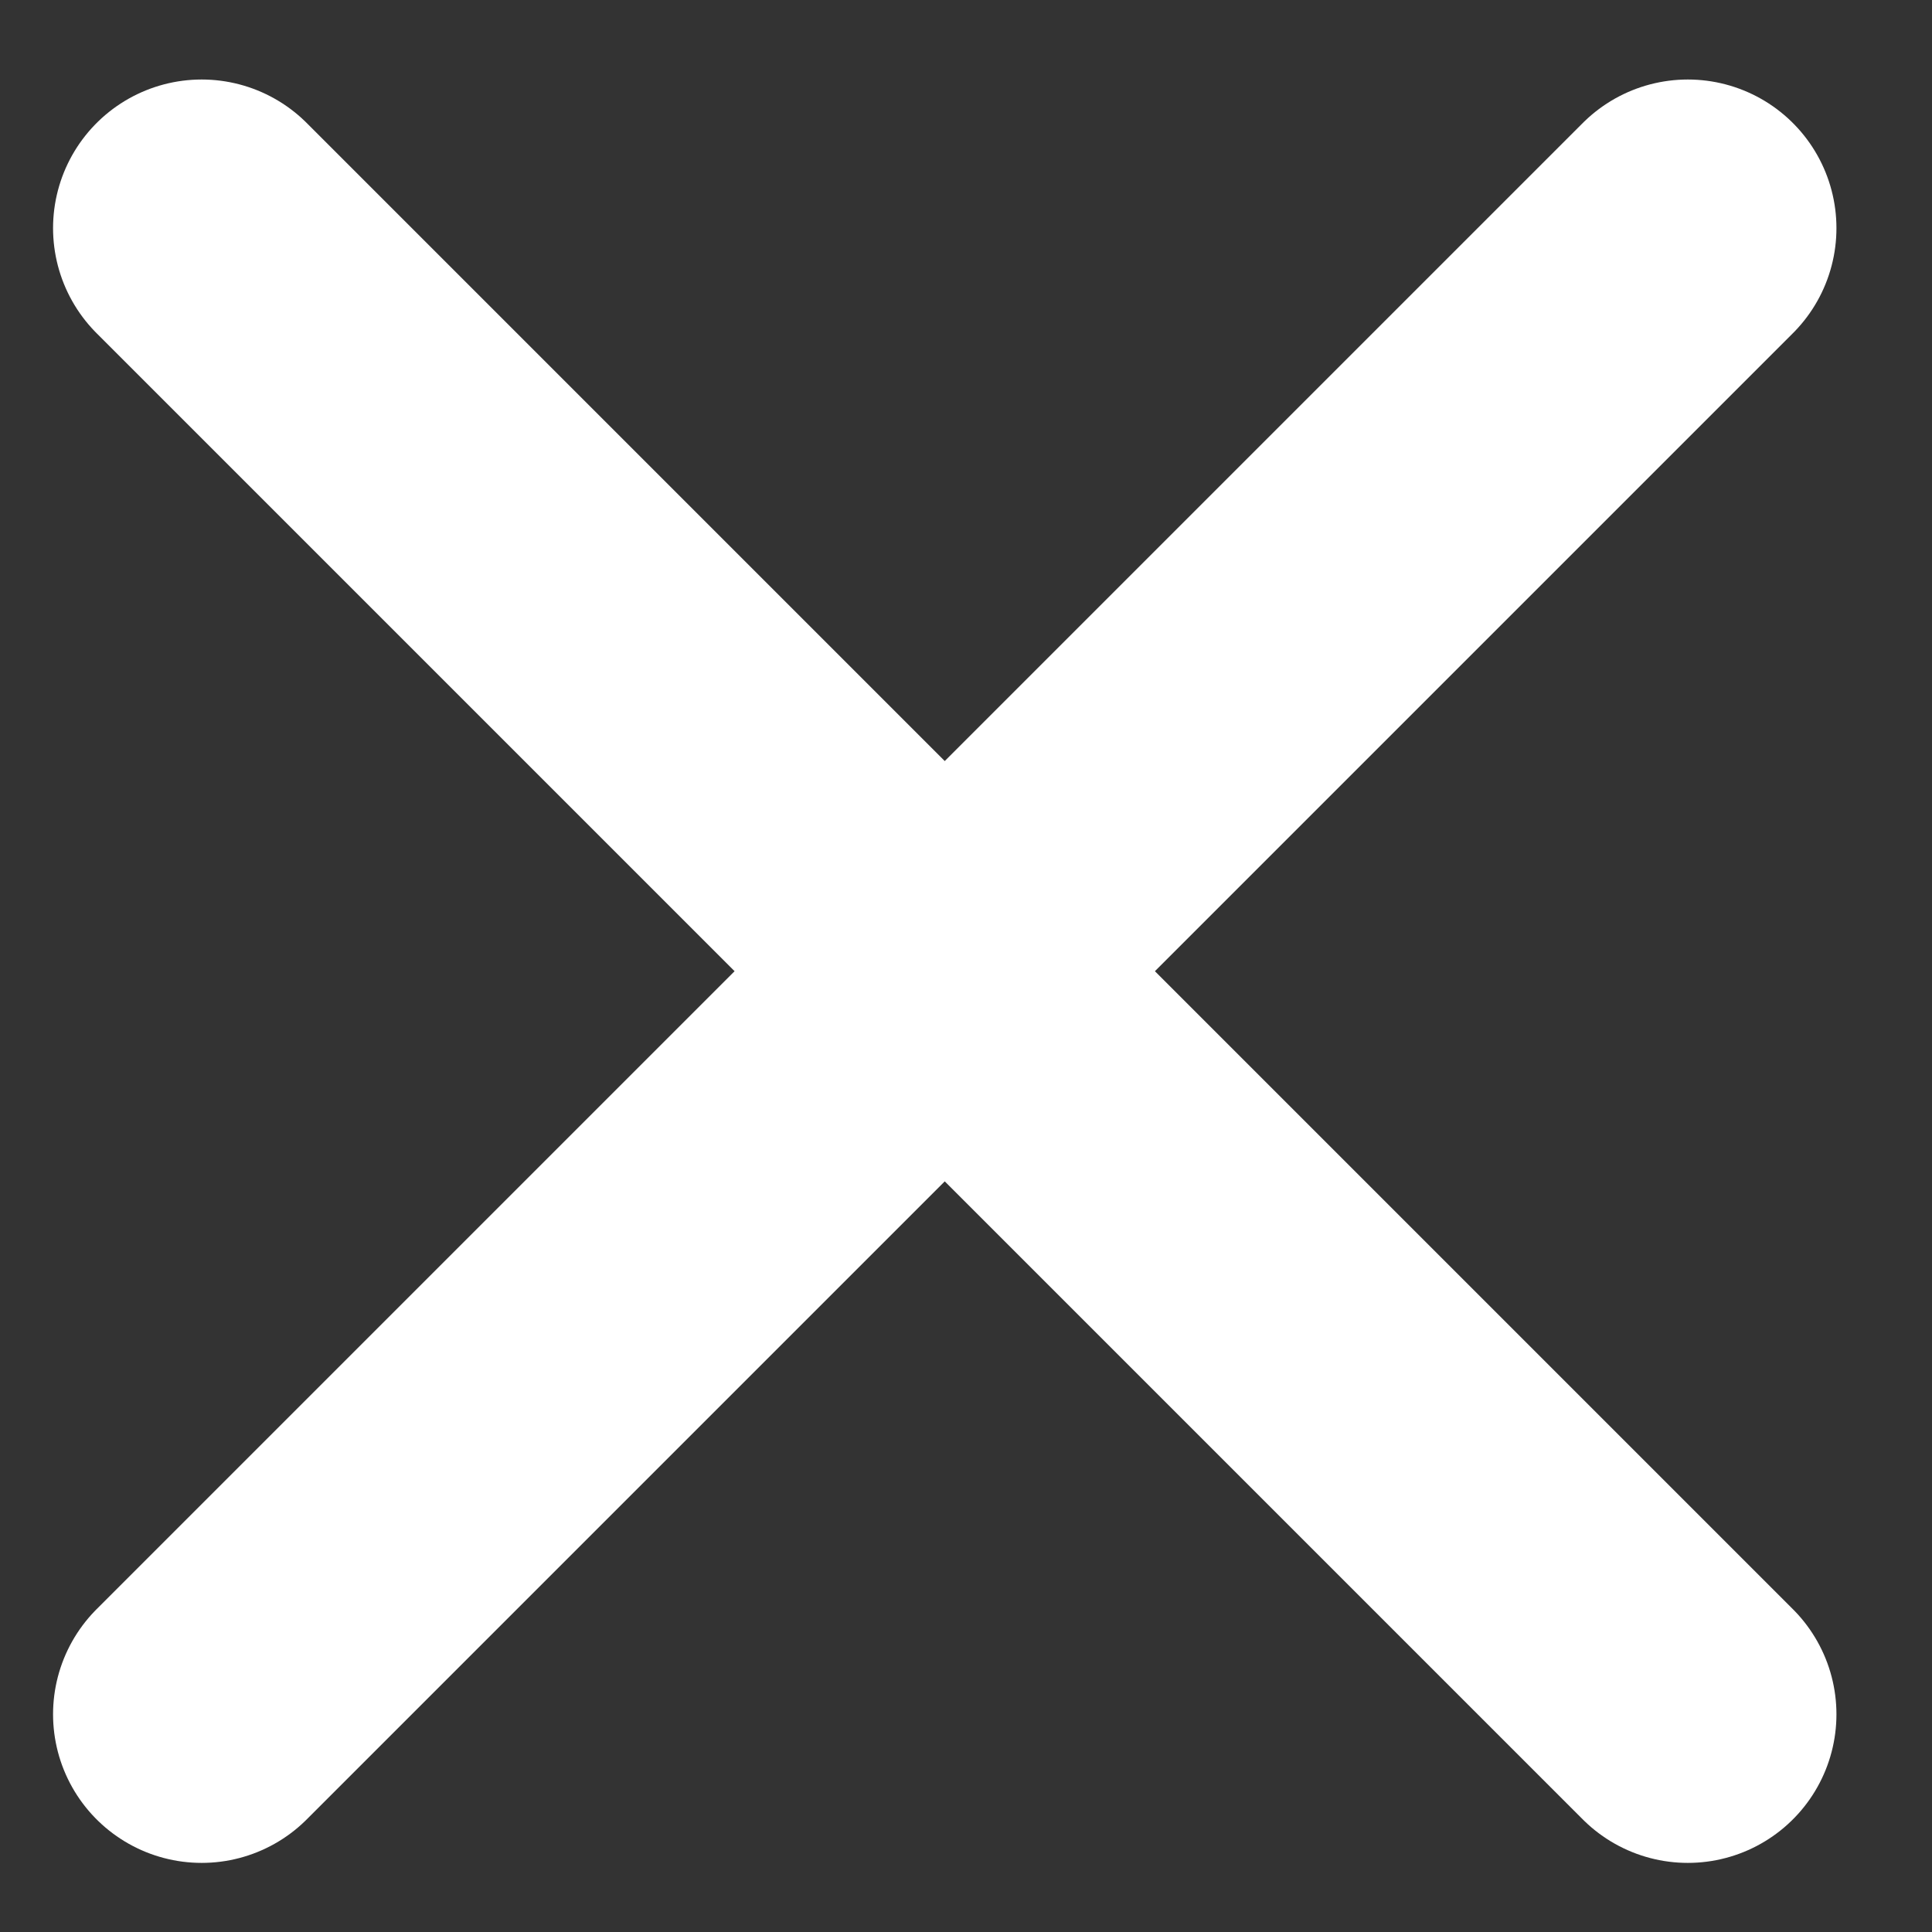 <?xml version="1.0" encoding="UTF-8"?> <svg xmlns="http://www.w3.org/2000/svg" width="13" height="13" viewBox="0 0 13 13" fill="none"><rect x="0" y="0" width="13" height="13" fill="#333333" stroke="none"/><path d="M11.357 1.535L1.357 11.535" stroke="white" stroke-width="2" stroke-linecap="round" stroke-linejoin="round"></path><path d="M1.357 1.535L11.357 11.535" stroke="white" stroke-width="2" stroke-linecap="round" stroke-linejoin="round"></path></svg> 